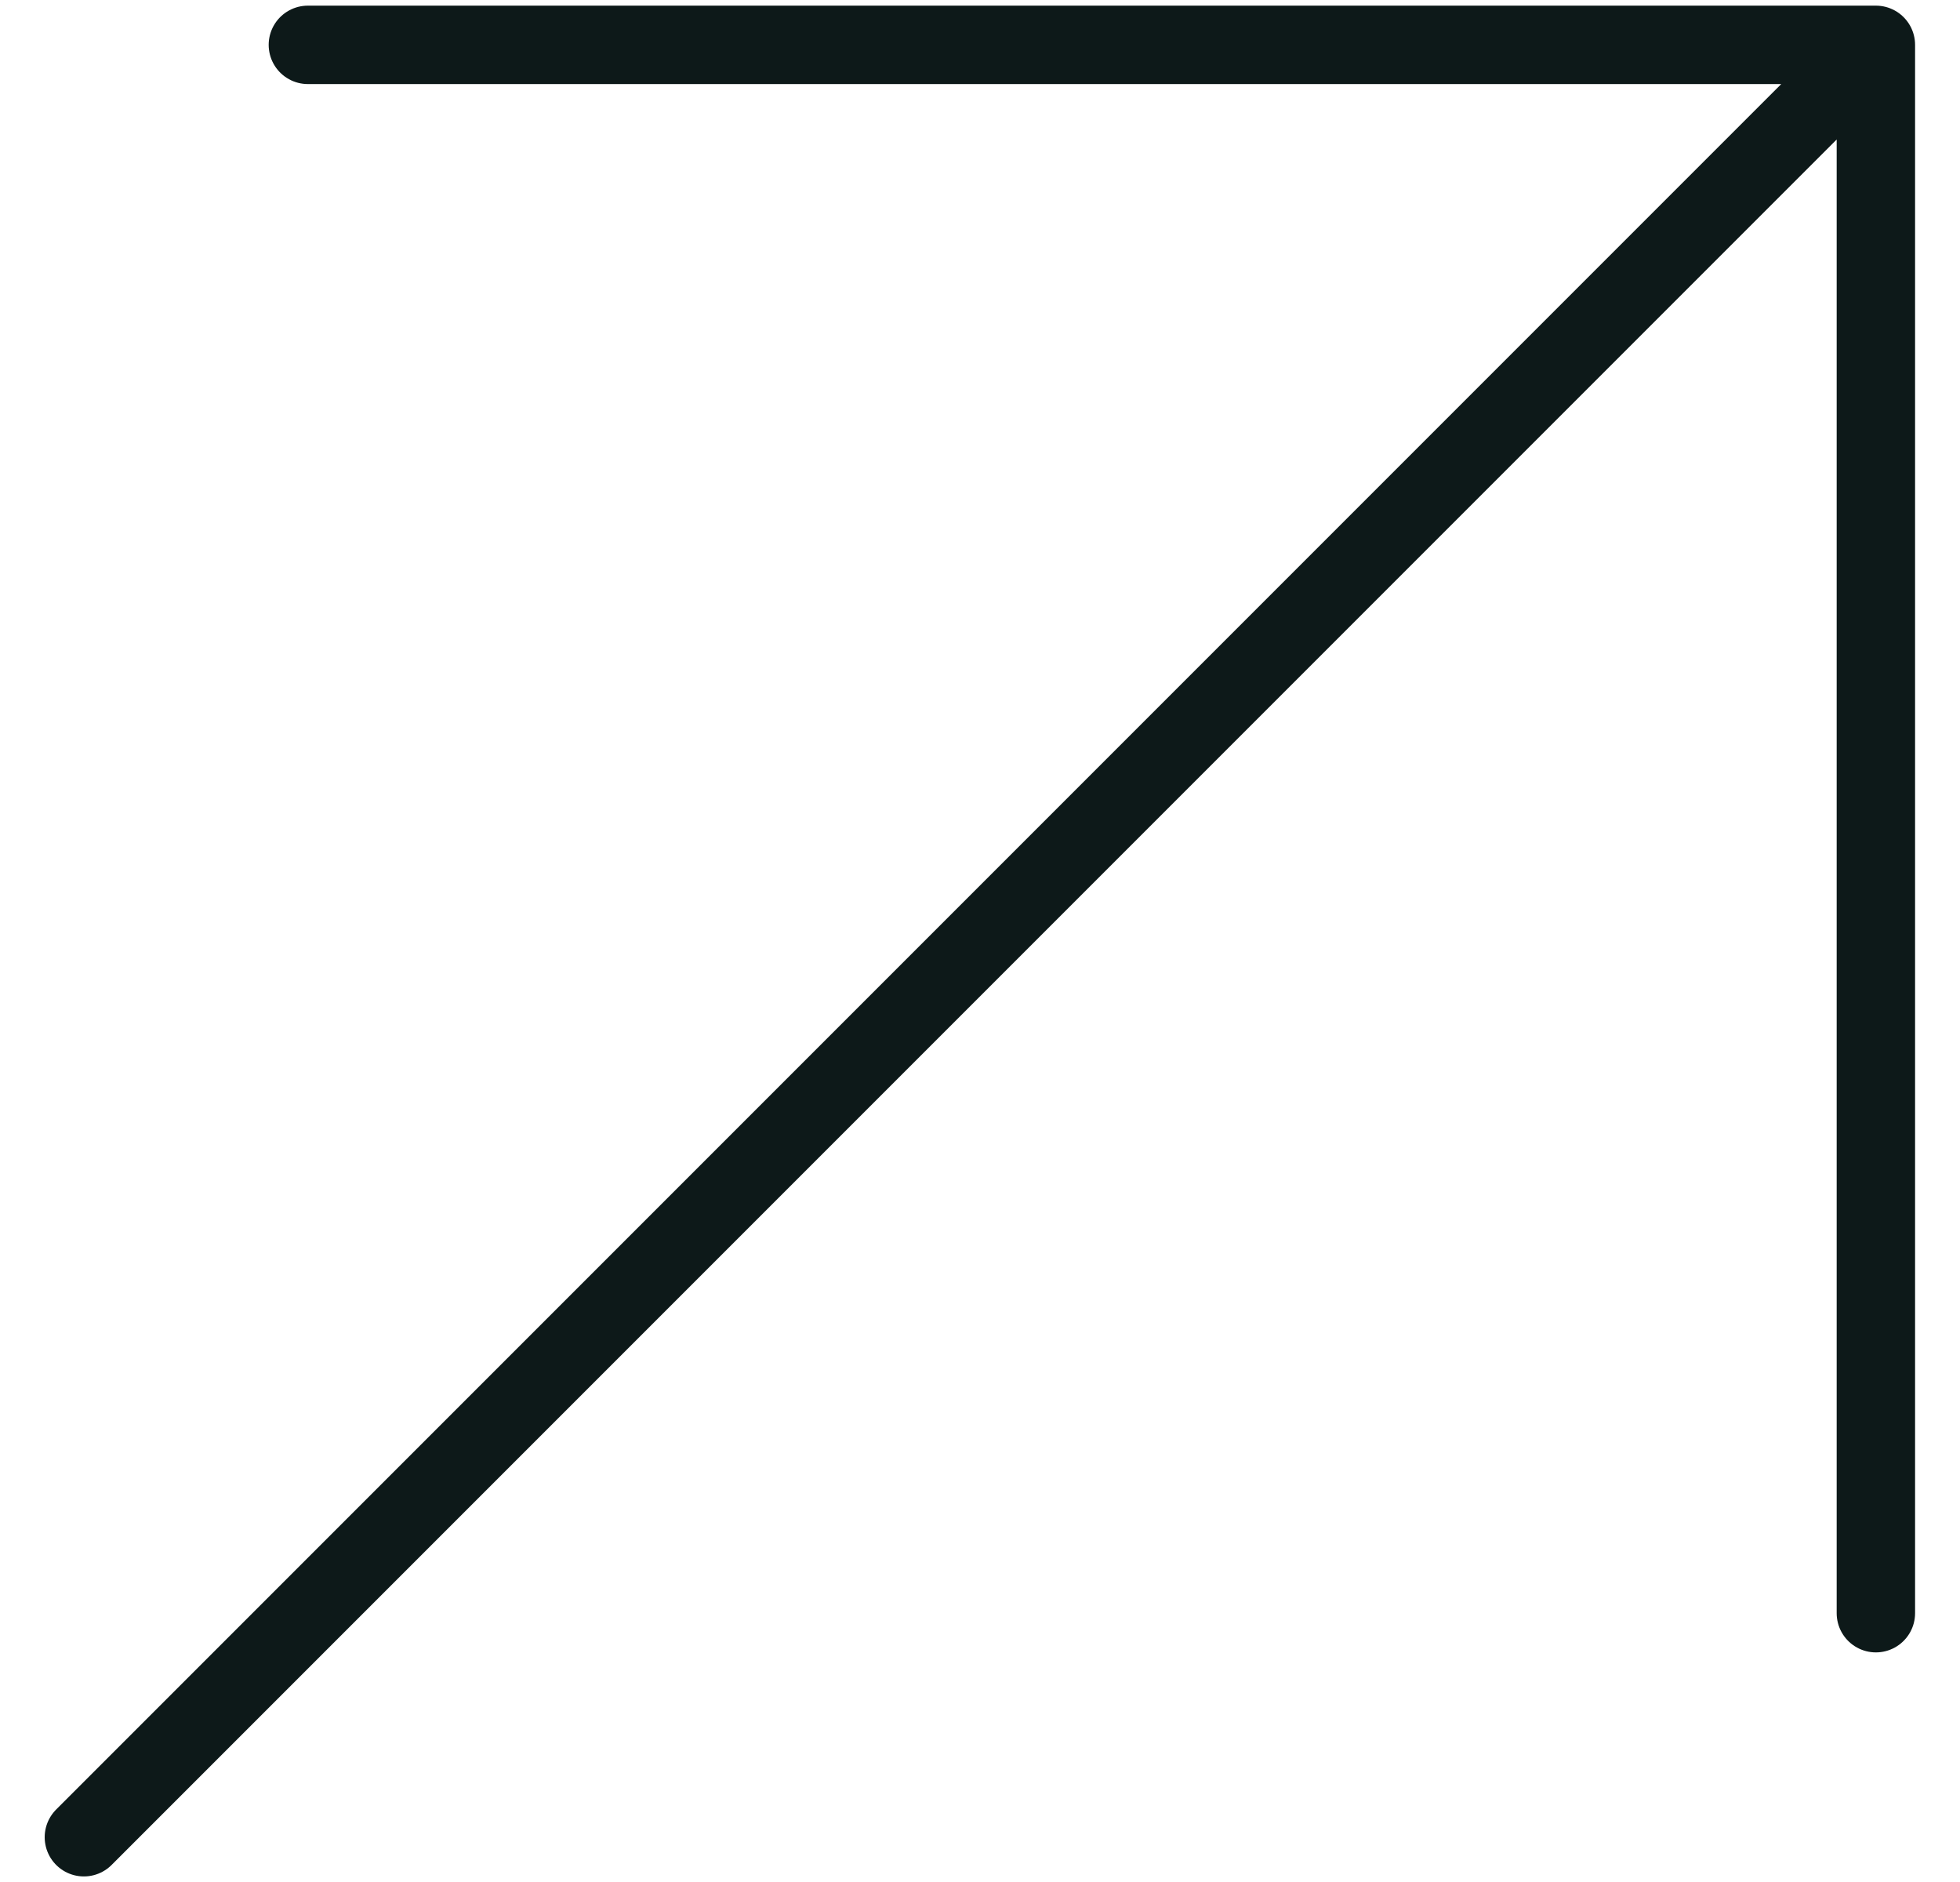 <svg width="25" height="24" viewBox="0 0 25 24" fill="none" xmlns="http://www.w3.org/2000/svg">
<path d="M23.927 20.572V0.572M23.927 0.572H3.927M23.927 0.572L1.07 23.429" stroke="#0D1919" stroke-linecap="round" stroke-linejoin="round"/>
</svg>

